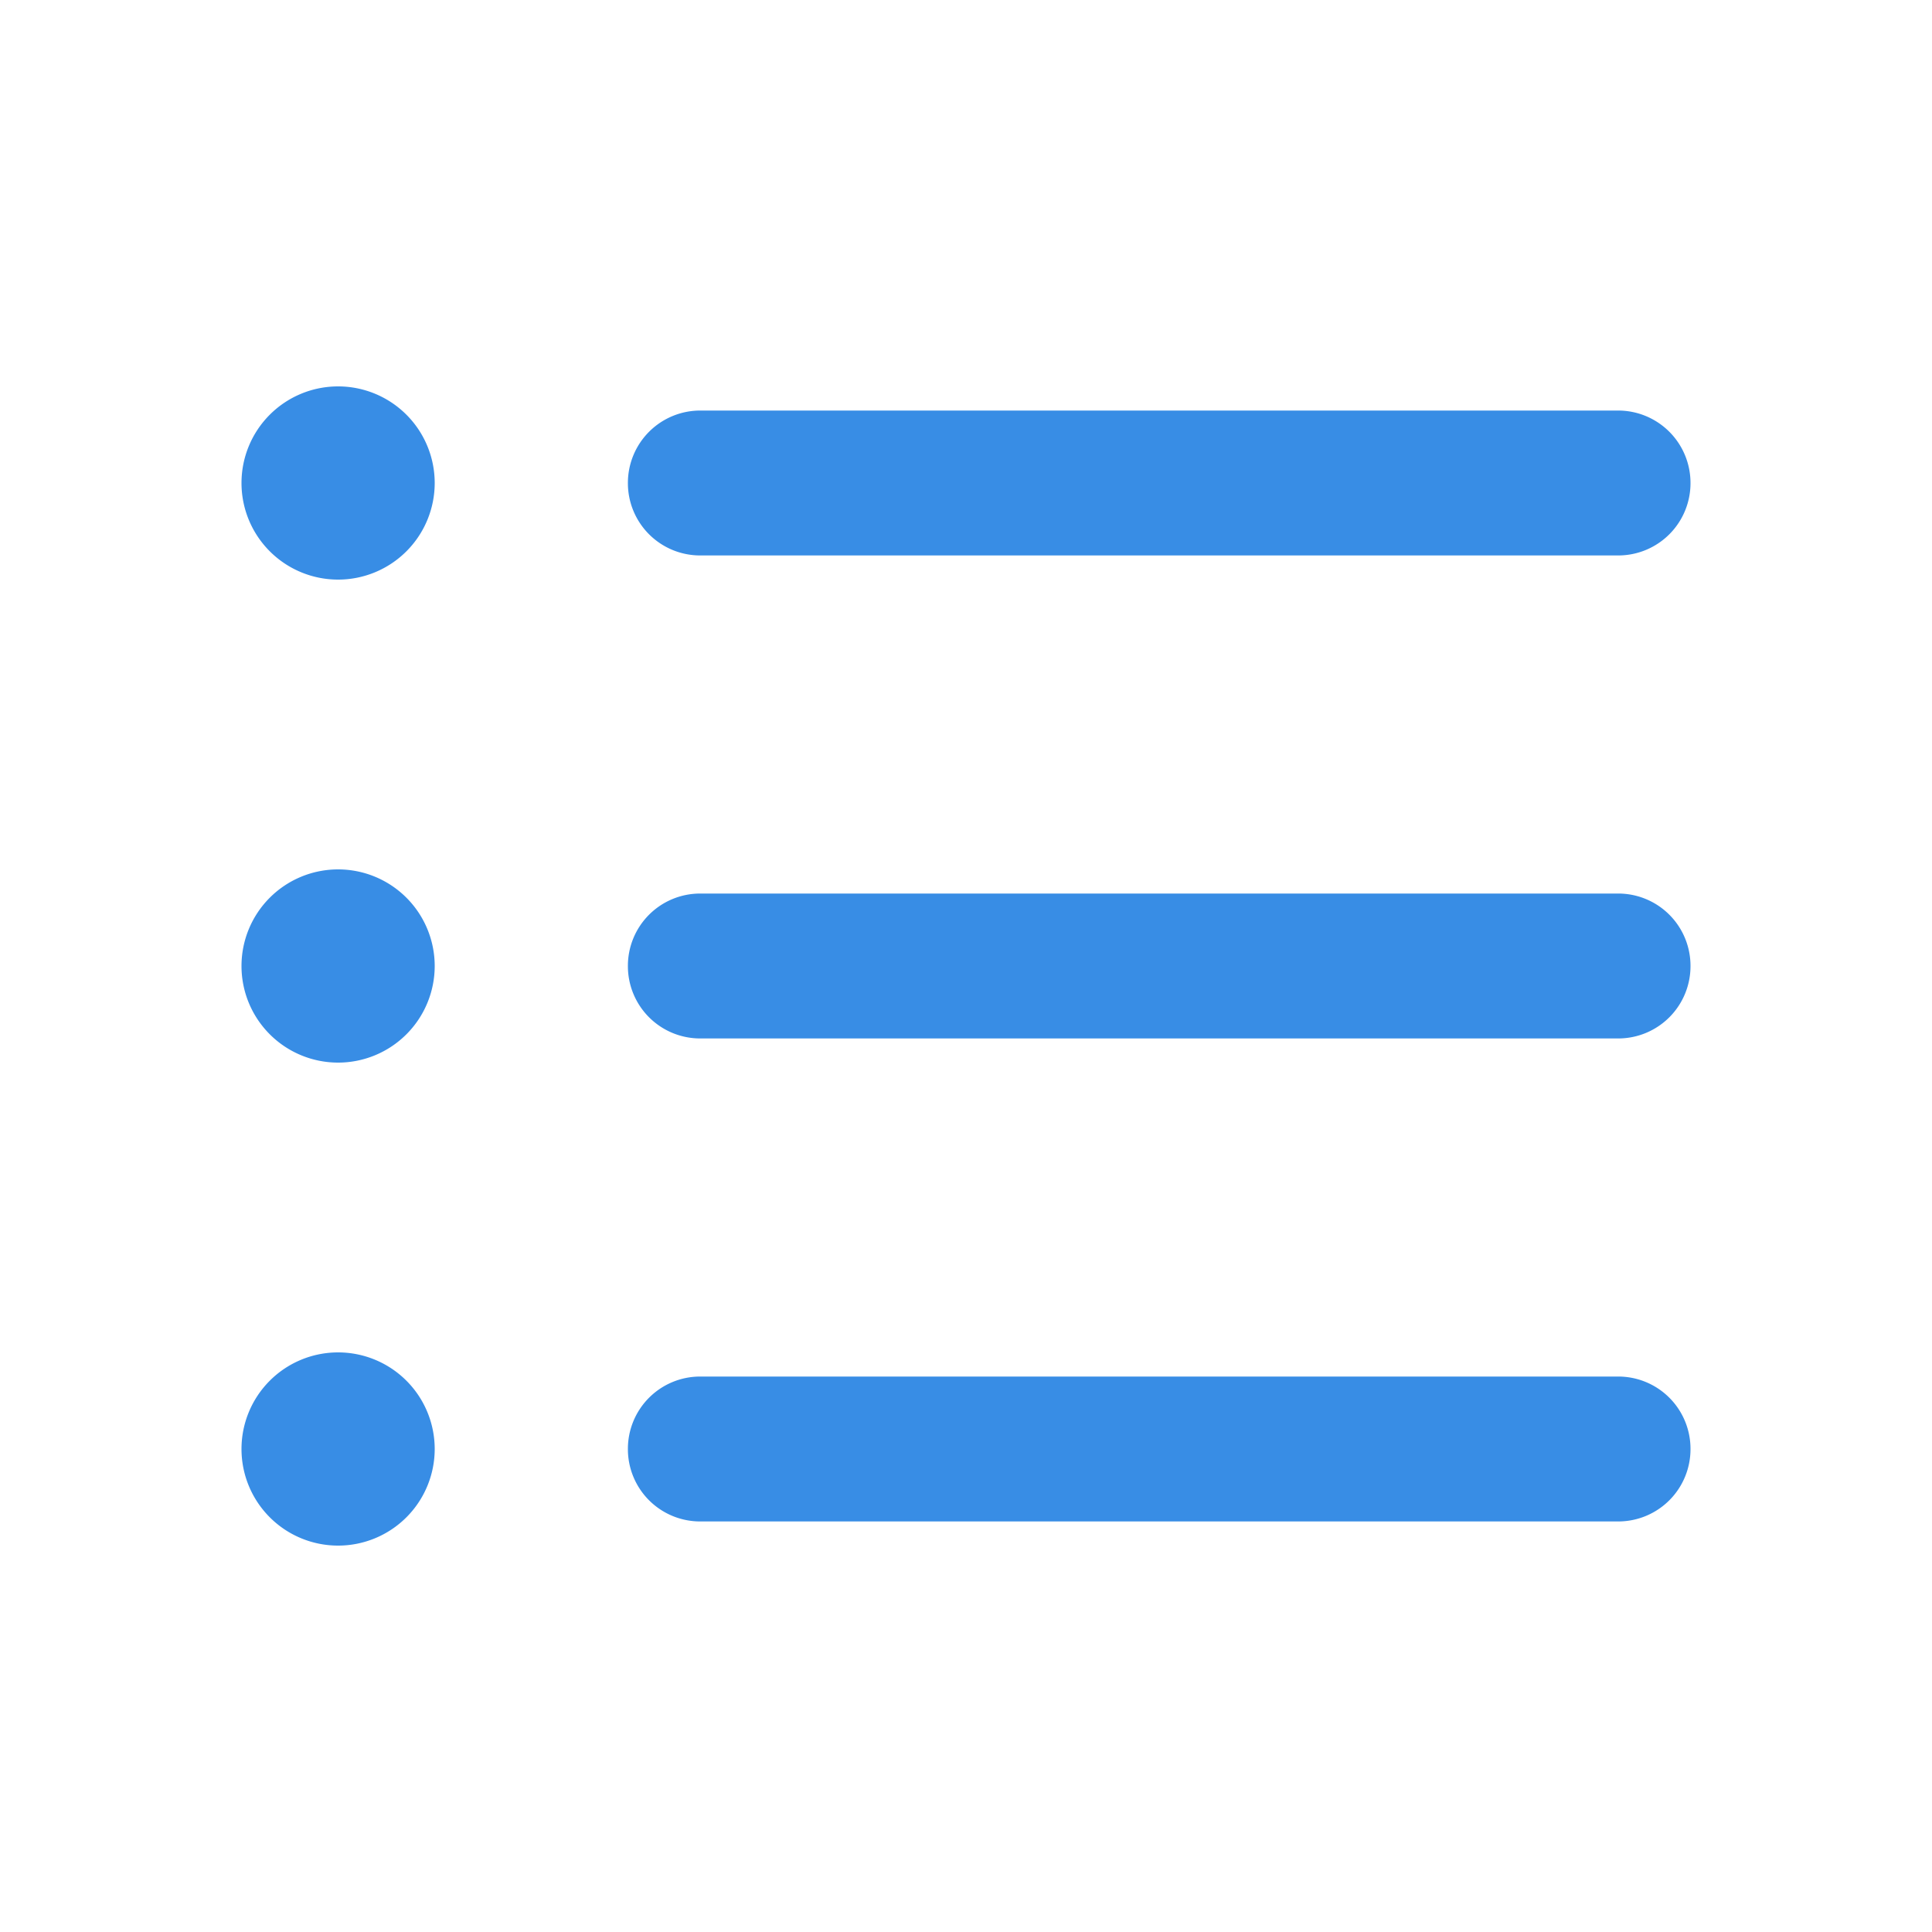 <svg xmlns="http://www.w3.org/2000/svg" width="20" height="20" viewBox="0 0 20 20">
  <g id="icon-services" transform="translate(-1193.5 -1894)">
    <path id="Path_34539-inner" data-name="Path 34539-inner" d="M-6-12a1,1,0,0,1,1,1,1,1,0,0,1-1,1,1,1,0,0,1-1-1A1,1,0,0,1-6-12Zm13.25.25A.749.749,0,0,1,8-11a.748.748,0,0,1-.75.75h-9.5A.748.748,0,0,1-3-11a.749.749,0,0,1,.75-.75Zm0,5A.748.748,0,0,1,8-6a.748.748,0,0,1-.75.75h-9.5A.748.748,0,0,1-3-6a.748.748,0,0,1,.75-.75Zm0,5A.748.748,0,0,1,8-1a.748.748,0,0,1-.75.75h-9.5A.748.748,0,0,1-3-1a.748.748,0,0,1,.75-.75ZM-6-5A1,1,0,0,1-7-6,1,1,0,0,1-6-7,1,1,0,0,1-5-6,1,1,0,0,1-6-5Zm0,3A1,1,0,0,1-5-1,1,1,0,0,1-6,0,1,1,0,0,1-7-1,1,1,0,0,1-6-2Z" transform="translate(1203 1910)" fill="#388de5"/>
    <rect id="Path_34539-area" data-name="Path 34539-area" width="20" height="20" transform="translate(1193.5 1894)" fill="none"/>
  </g>
</svg>

